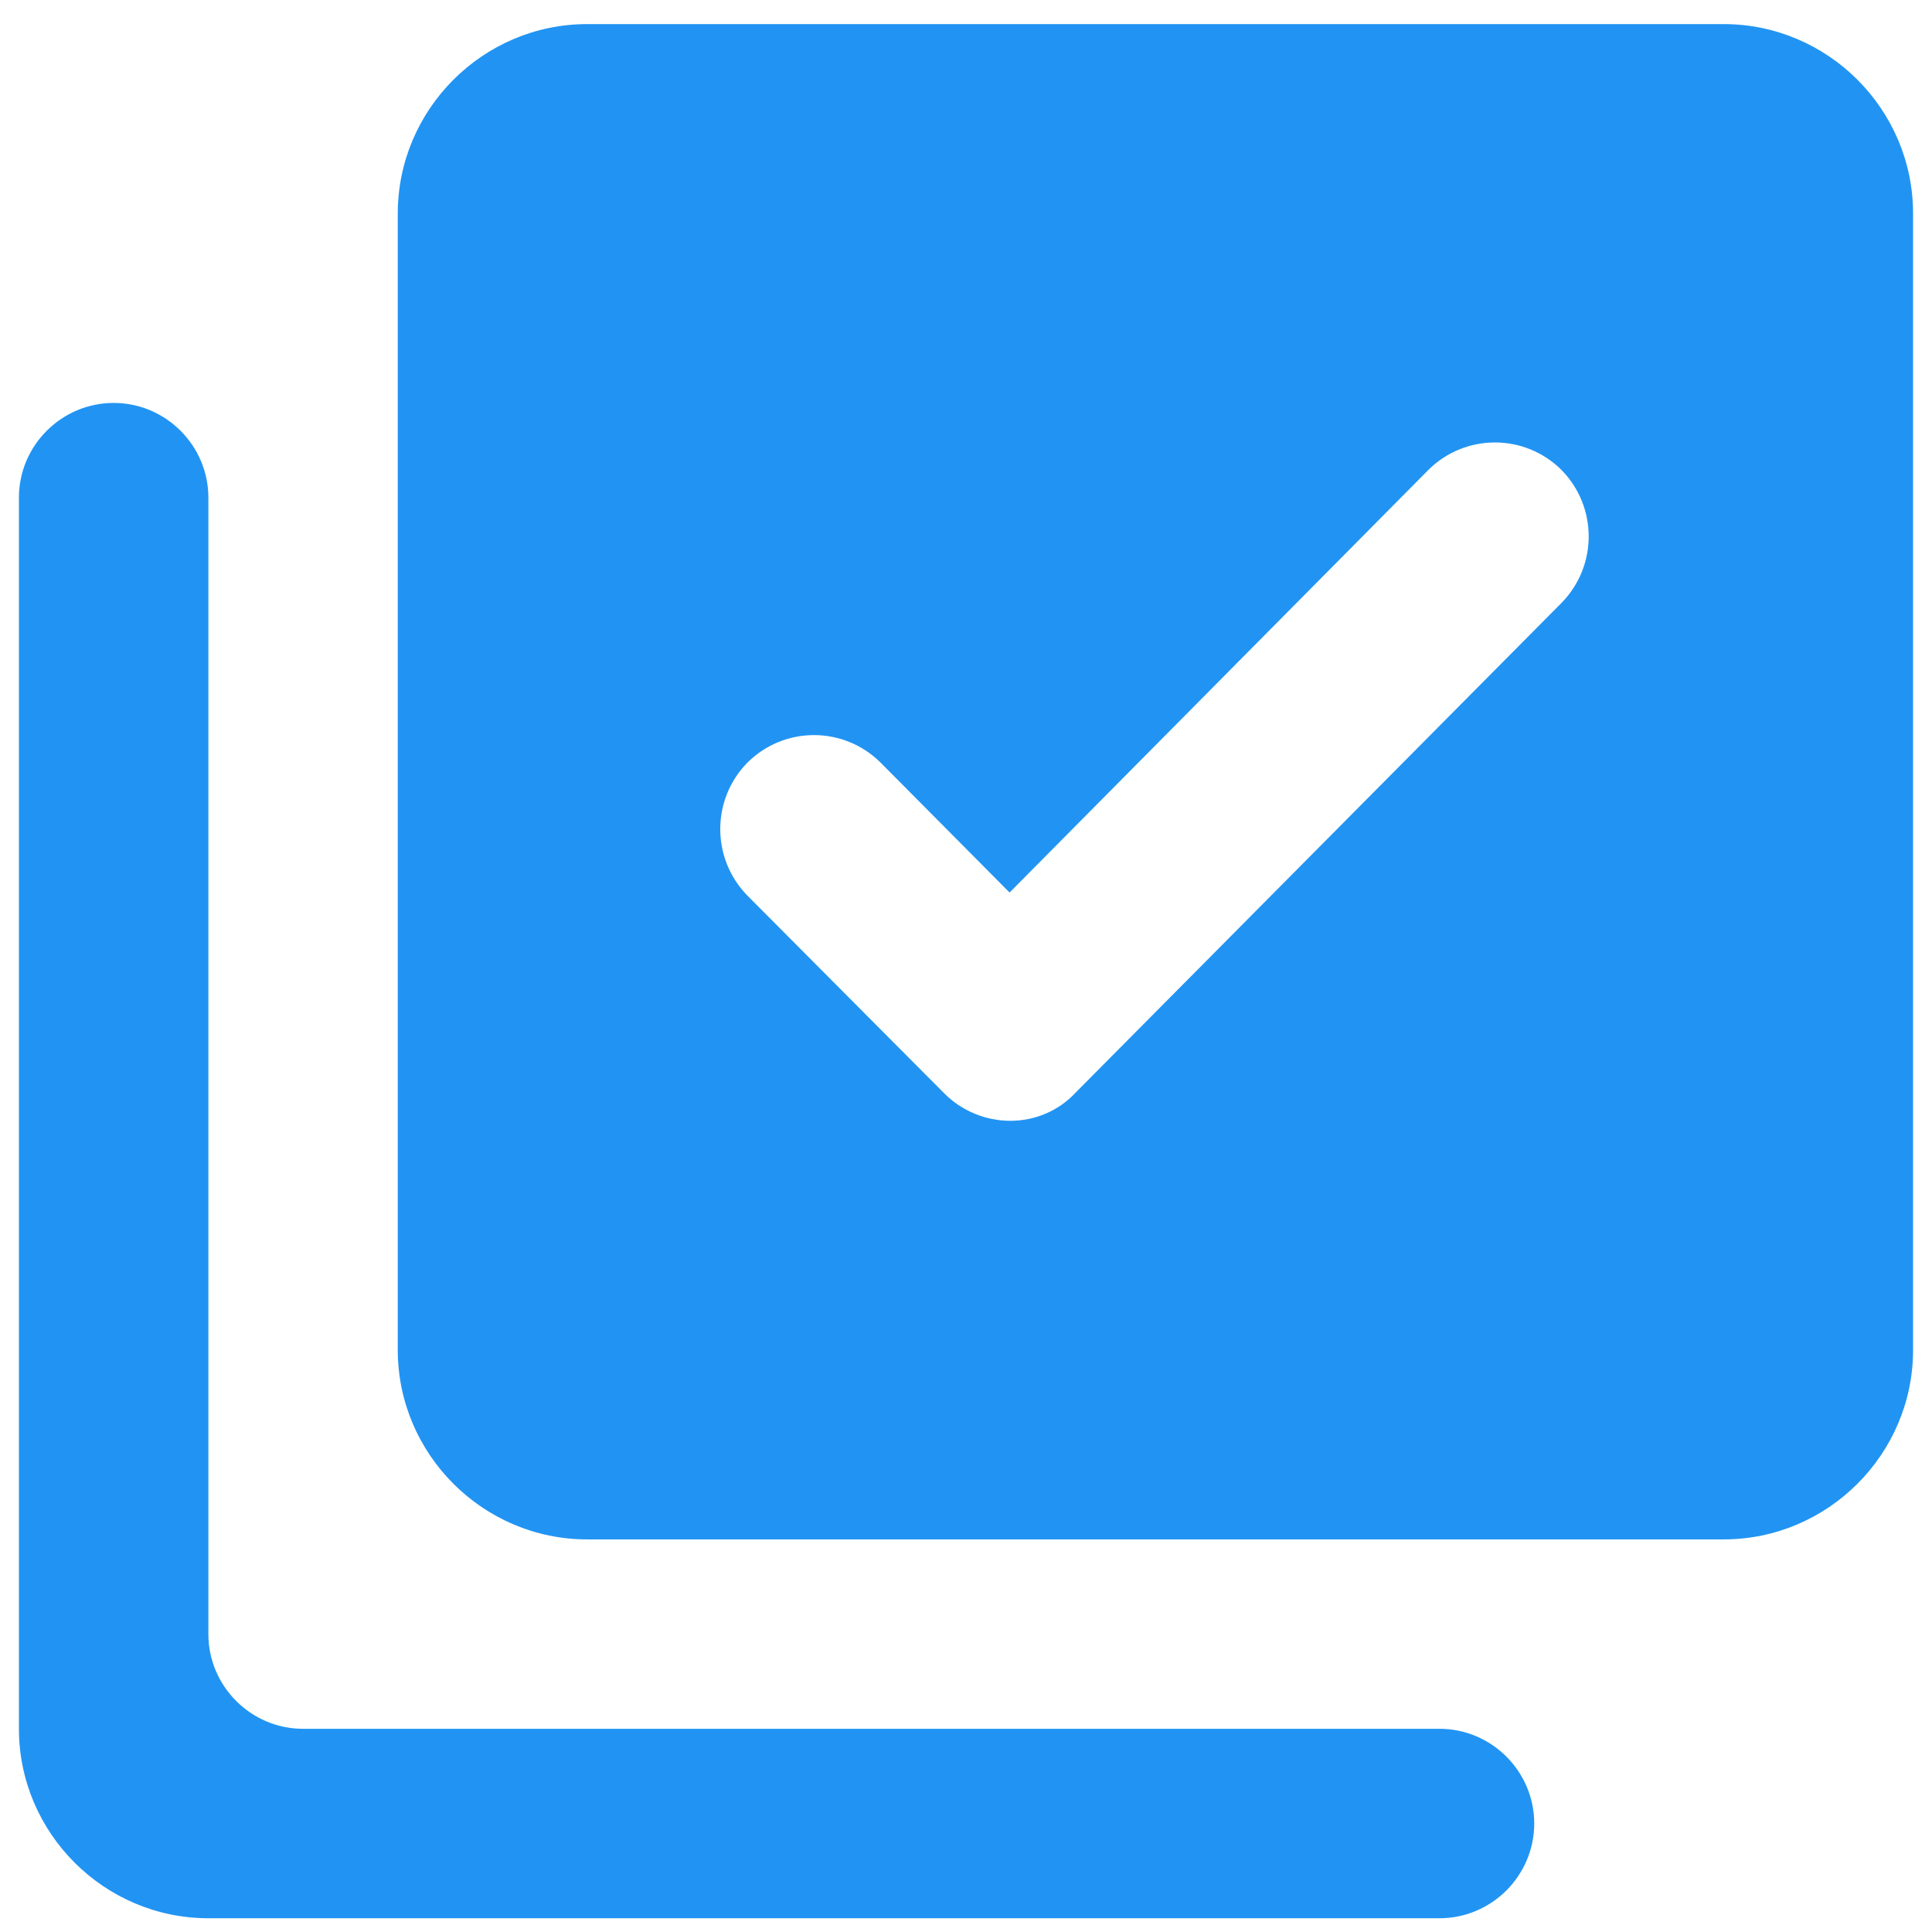 <svg width="34" height="34" viewBox="0 0 34 34" fill="none" xmlns="http://www.w3.org/2000/svg">
<path d="M30.333 0.424H10.333C8.5 0.424 7 1.924 7 3.757V23.758C7 25.591 8.5 27.091 10.333 27.091H30.333C32.167 27.091 33.667 25.591 33.667 23.758V3.757C33.667 1.924 32.167 0.424 30.333 0.424ZM16.6 19.224L13.15 15.758C12.517 15.107 12.517 14.074 13.15 13.424C13.8 12.774 14.85 12.774 15.5 13.424L17.767 15.707L25.133 8.274C25.783 7.624 26.833 7.624 27.483 8.274C28.117 8.924 28.117 9.957 27.483 10.607L18.933 19.224C18.317 19.891 17.25 19.891 16.6 19.224ZM2 7.091C1.083 7.091 0.333 7.841 0.333 8.757V30.424C0.333 32.258 1.833 33.758 3.667 33.758H25.333C26.25 33.758 27 33.008 27 32.091C27 31.174 26.25 30.424 25.333 30.424H5.333C4.417 30.424 3.667 29.674 3.667 28.758V8.757C3.667 7.841 2.917 7.091 2 7.091Z" fill="#2194F3"/>
</svg>
